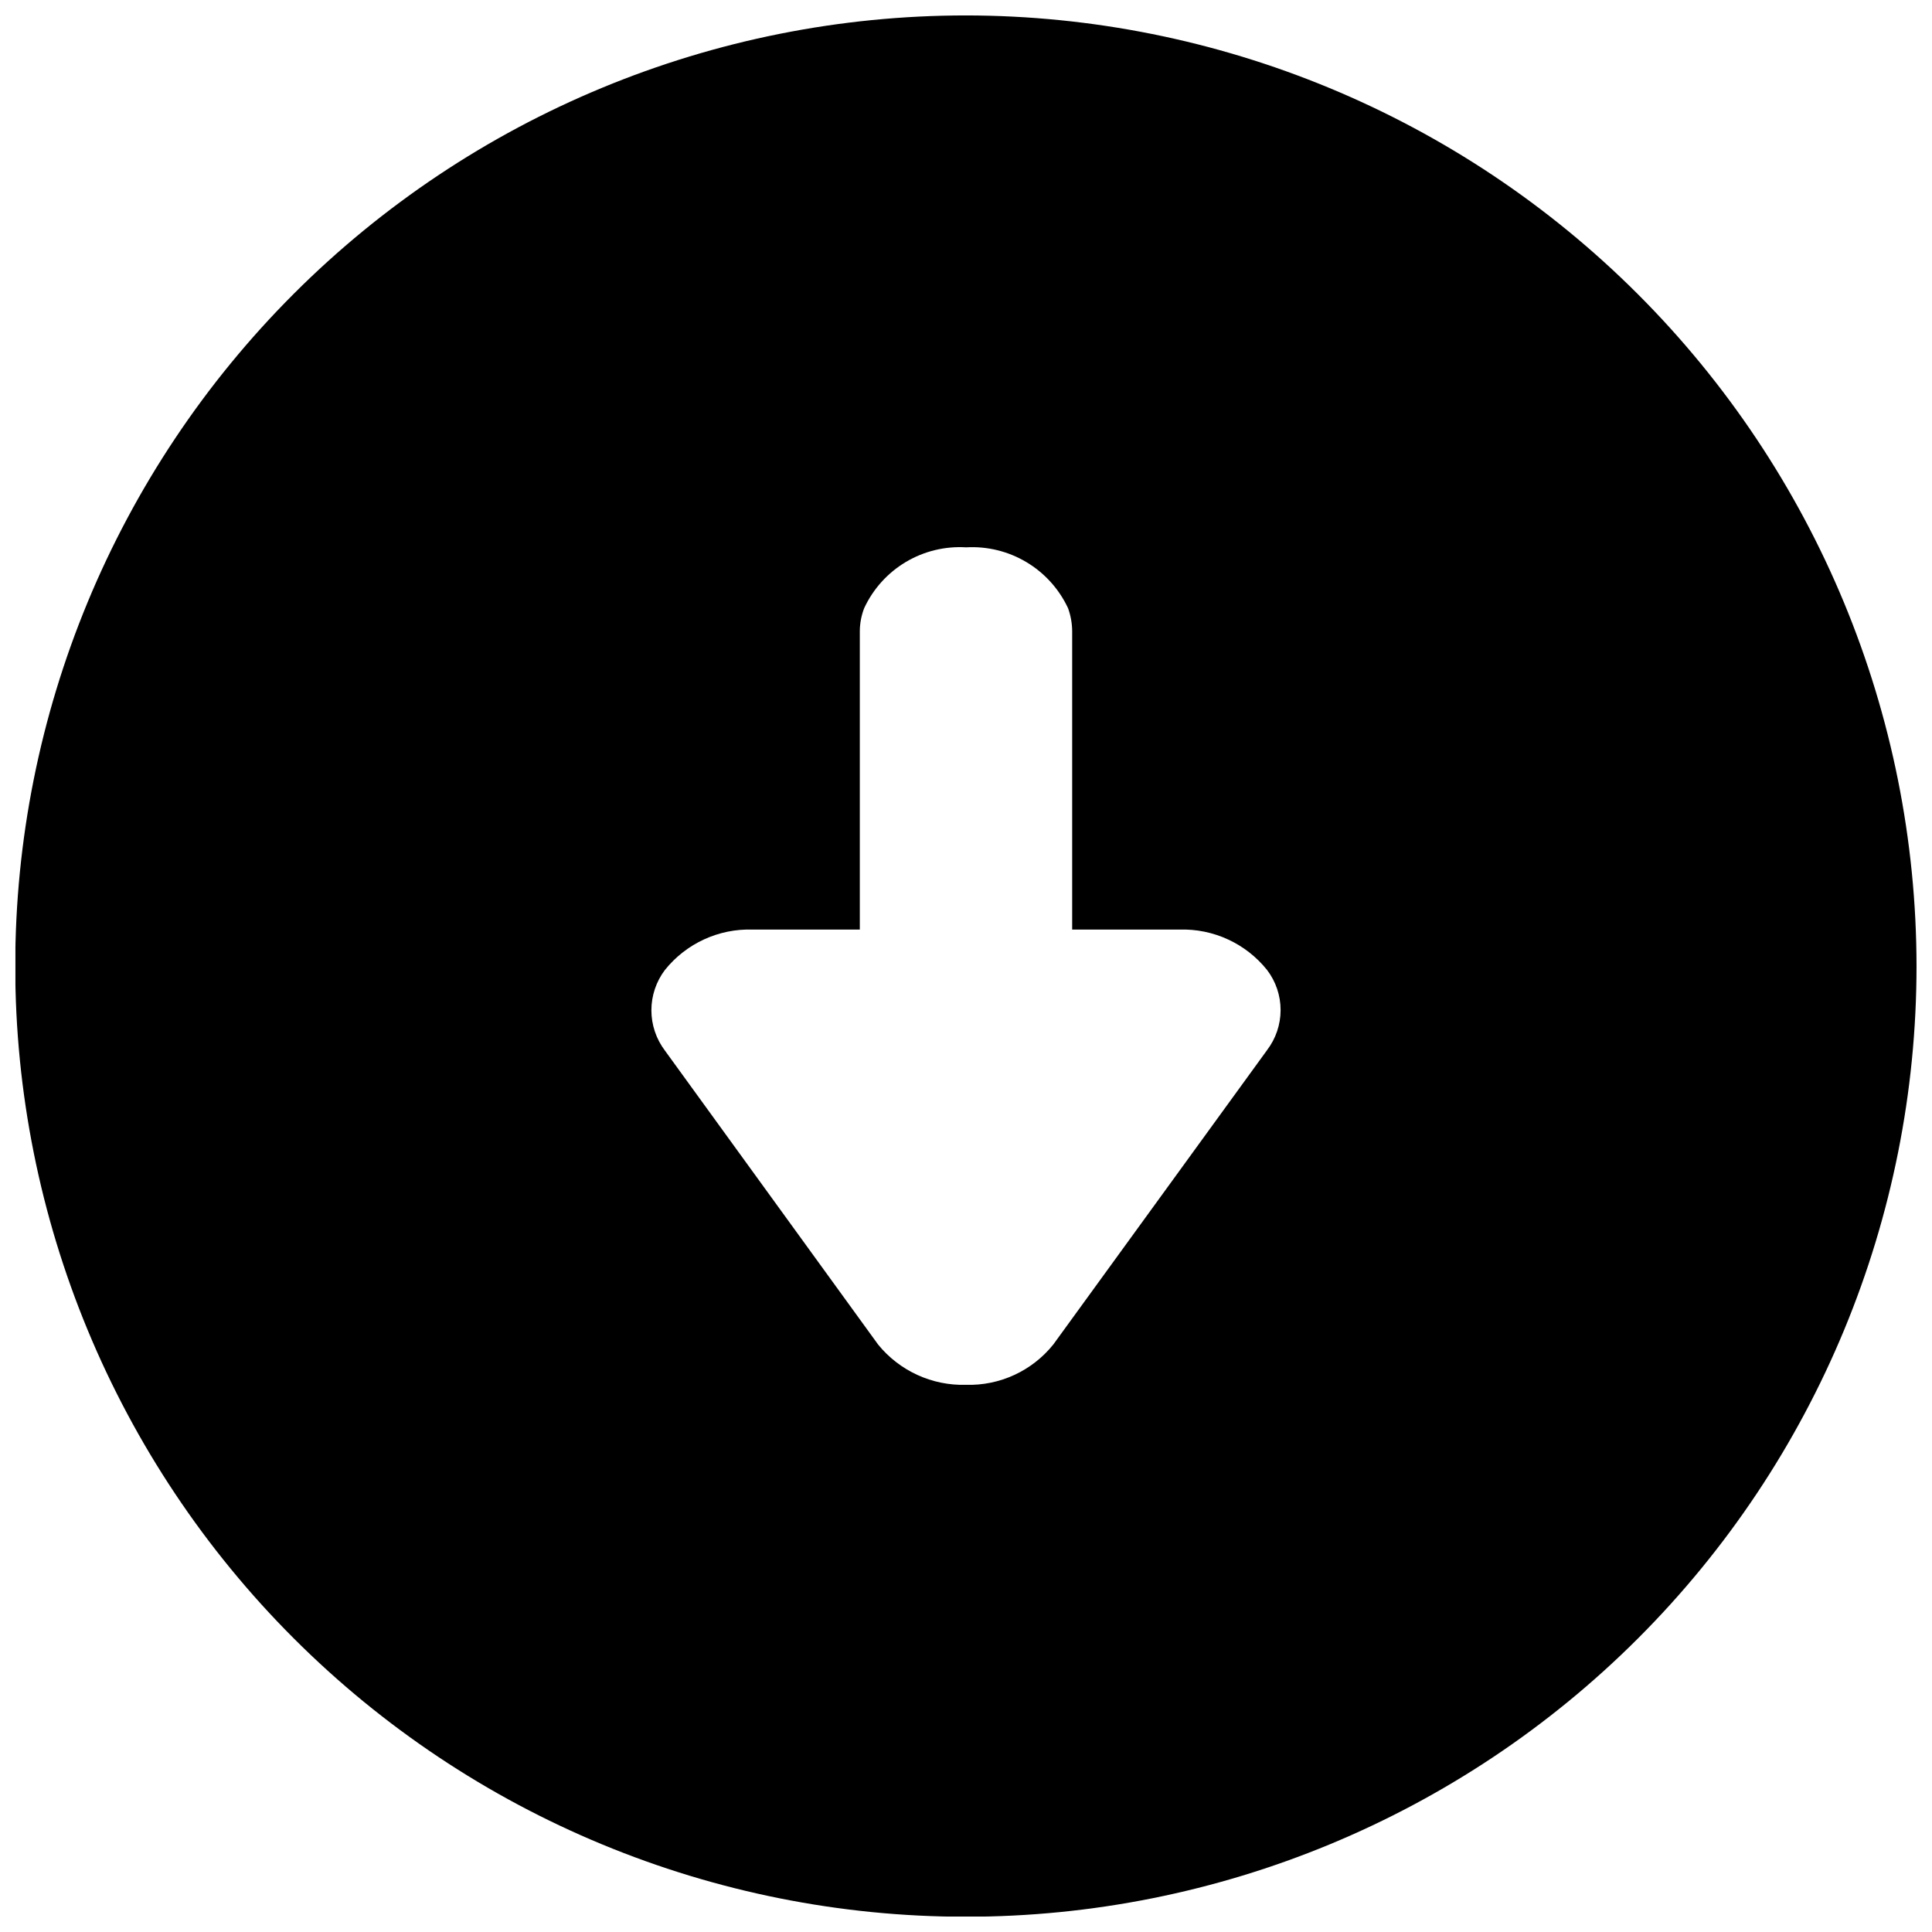 <?xml version="1.0" encoding="UTF-8"?>
<!-- The Best Svg Icon site in the world: iconSvg.co, Visit us! https://iconsvg.co -->
<svg width="800px" height="800px" version="1.1" viewBox="144 144 512 512" xmlns="http://www.w3.org/2000/svg">
 <defs>
  <clipPath id="a">
   <path d="m148.09 148.09h503.81v503.81h-503.81z"/>
  </clipPath>
 </defs>
 <g clip-path="url(#a)">
  <path d="m399.97 148.09c-66.816 0-130.9 26.543-178.14 73.789-47.25 47.25-73.793 111.33-73.793 178.14 0 66.82 26.543 130.9 73.793 178.15 47.246 47.246 111.33 73.789 178.14 73.789s130.9-26.543 178.14-73.789c47.246-47.25 73.789-111.33 73.789-178.15-0.062-66.797-26.629-130.84-73.859-178.07-47.234-47.23-111.28-73.797-178.07-73.859zm79.82 274.2-56.641 77.996c-5.617 7.012-14.199 10.977-23.18 10.707-8.98 0.246-17.566-3.688-23.242-10.648l-56.52-77.934c-2.324-3.074-3.582-6.824-3.582-10.676 0-3.856 1.258-7.606 3.582-10.68 5.629-7.027 14.242-10.996 23.242-10.707h28.41v-79.09c0.012-2.082 0.406-4.144 1.156-6.086 2.363-5.09 6.203-9.352 11.02-12.227 4.82-2.875 10.395-4.234 15.992-3.894 5.602-0.32 11.164 1.043 15.98 3.918 4.816 2.871 8.66 7.125 11.035 12.203 0.707 1.953 1.078 4.008 1.094 6.086v79.09h28.41c9.004-0.289 17.613 3.68 23.242 10.707 2.324 3.051 3.582 6.781 3.582 10.617 0 3.836-1.258 7.566-3.582 10.617z"/>
 </g>
</svg>